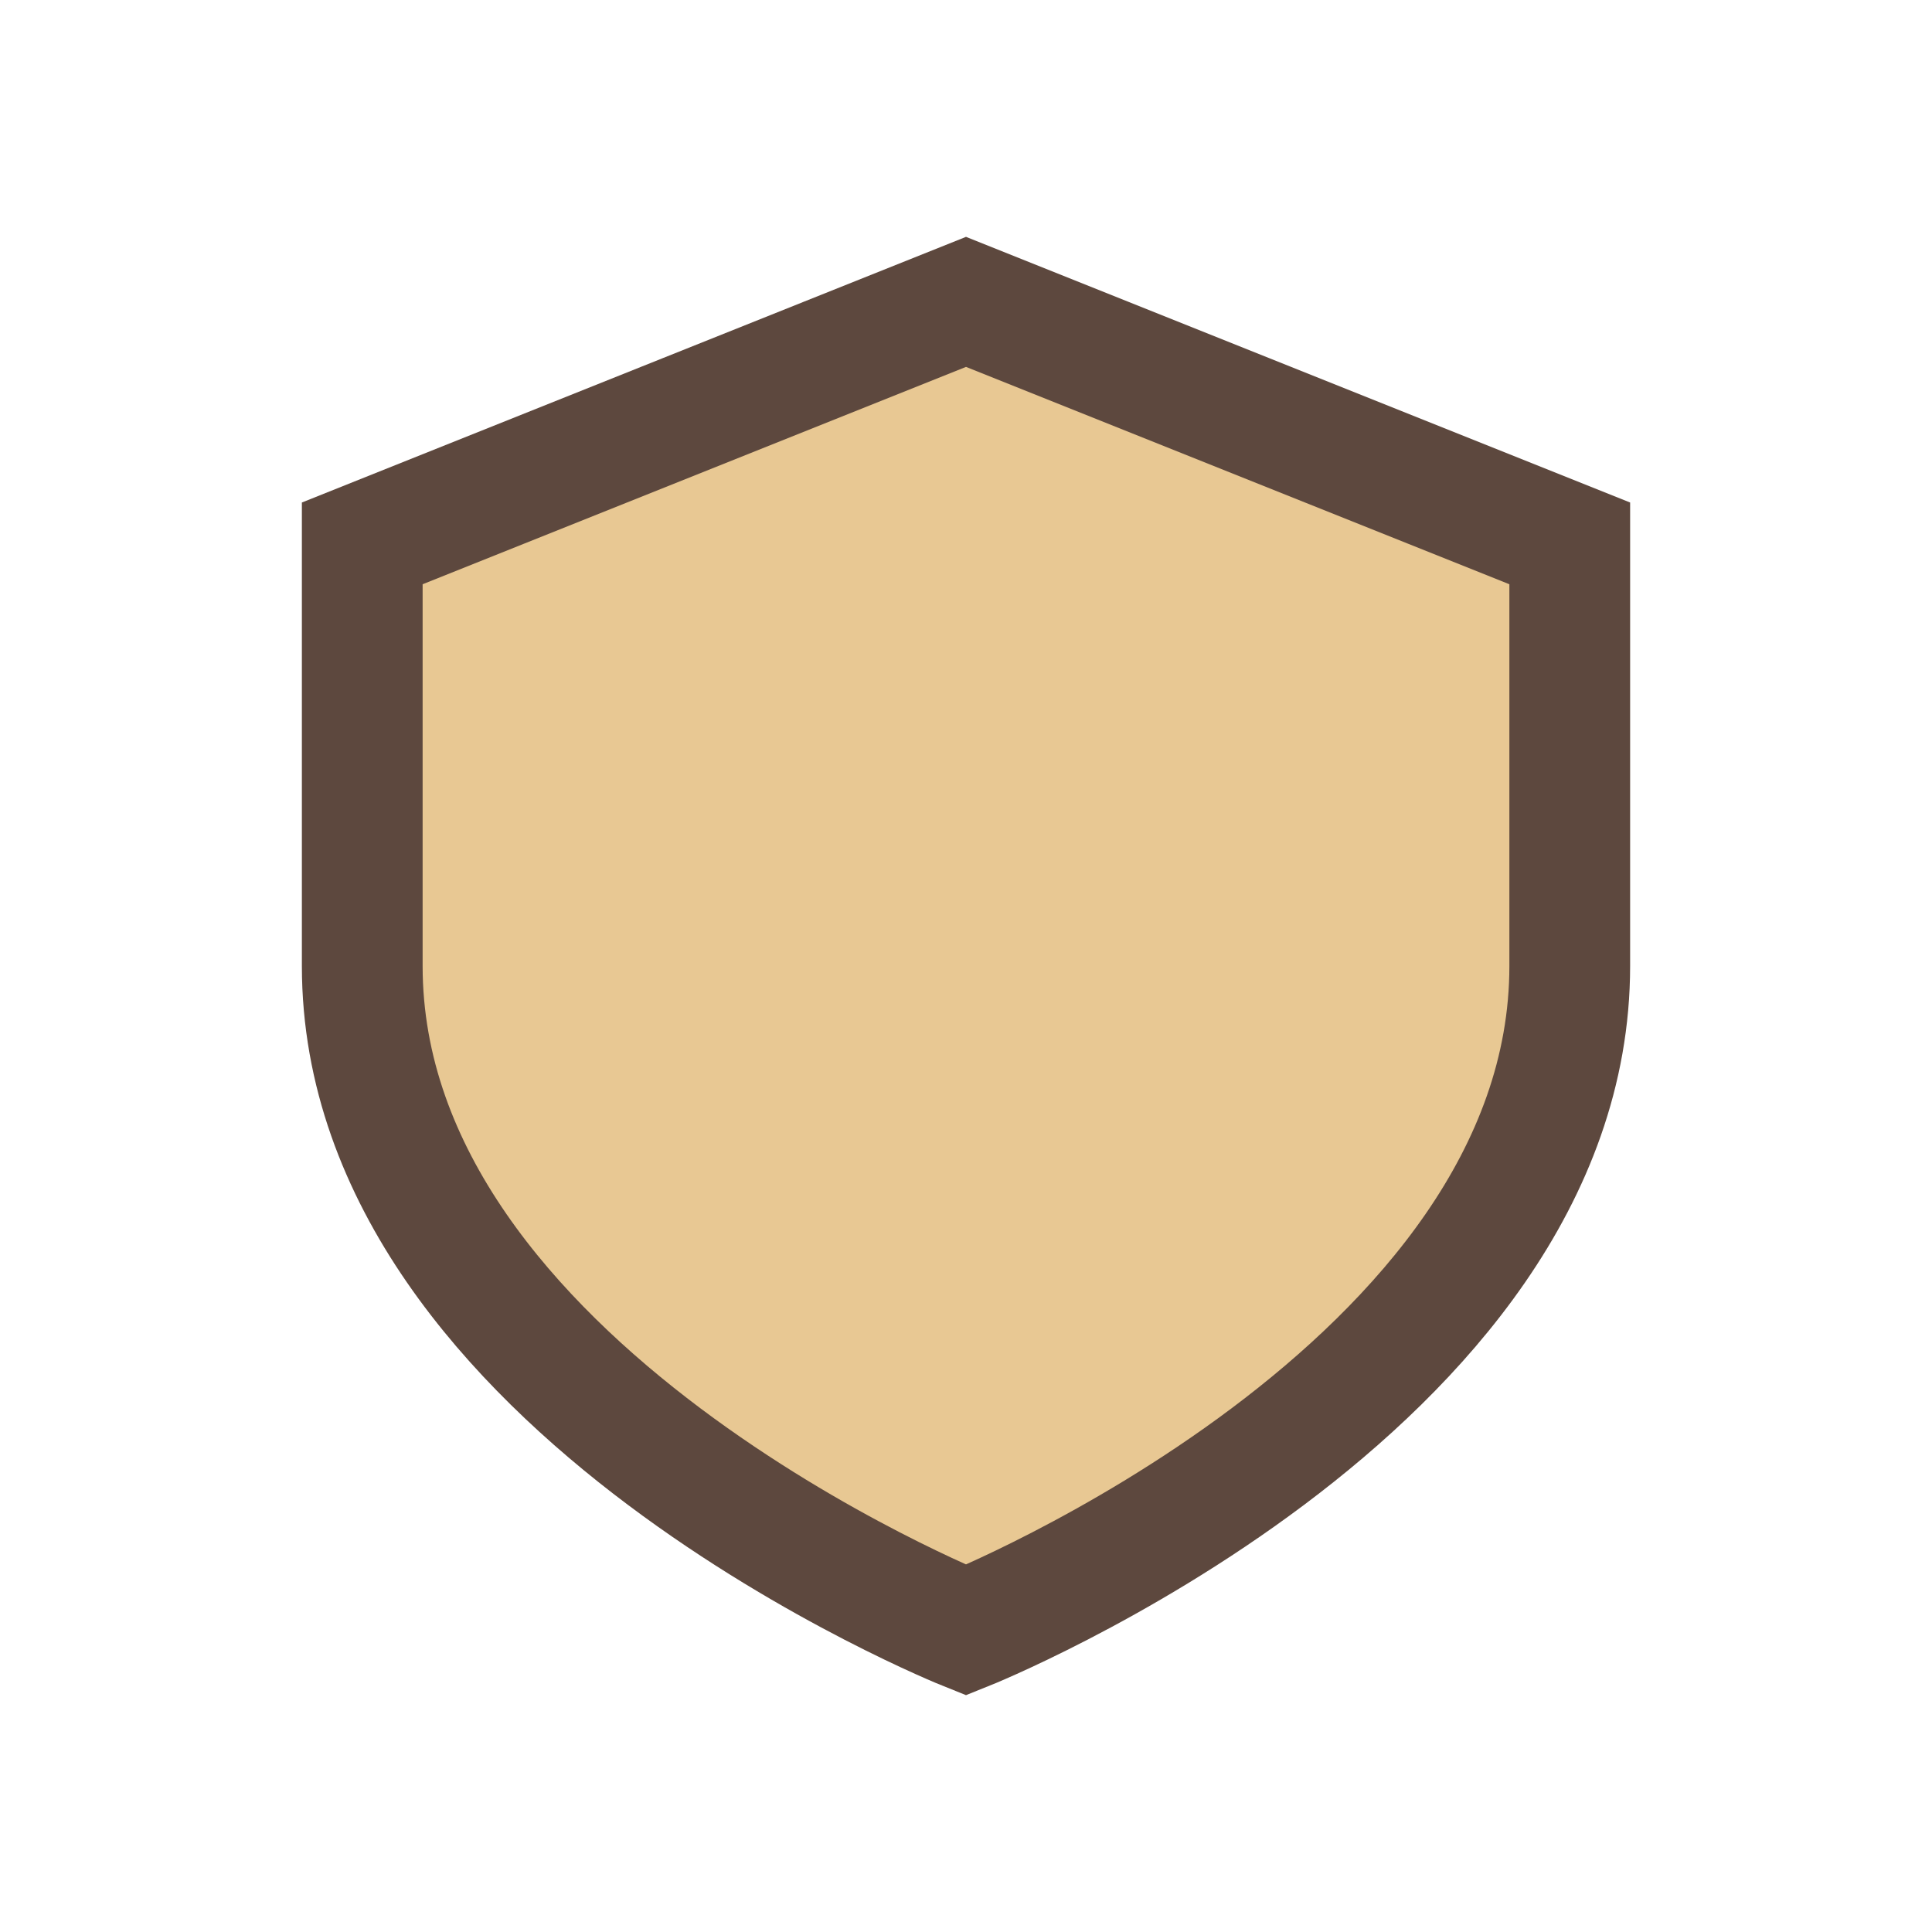 <?xml version="1.0" encoding="UTF-8"?>
<svg xmlns="http://www.w3.org/2000/svg" width="32" height="32" viewBox="0 0 32 32"><path fill="#E8C893" d="M16 5l10 4v7c0 7-10 11-10 11S6 23 6 16V9z"/><path d="M16 5l10 4v7c0 7-10 11-10 11S6 23 6 16V9z" fill="none" stroke="#5D483E" stroke-width="2"/></svg>